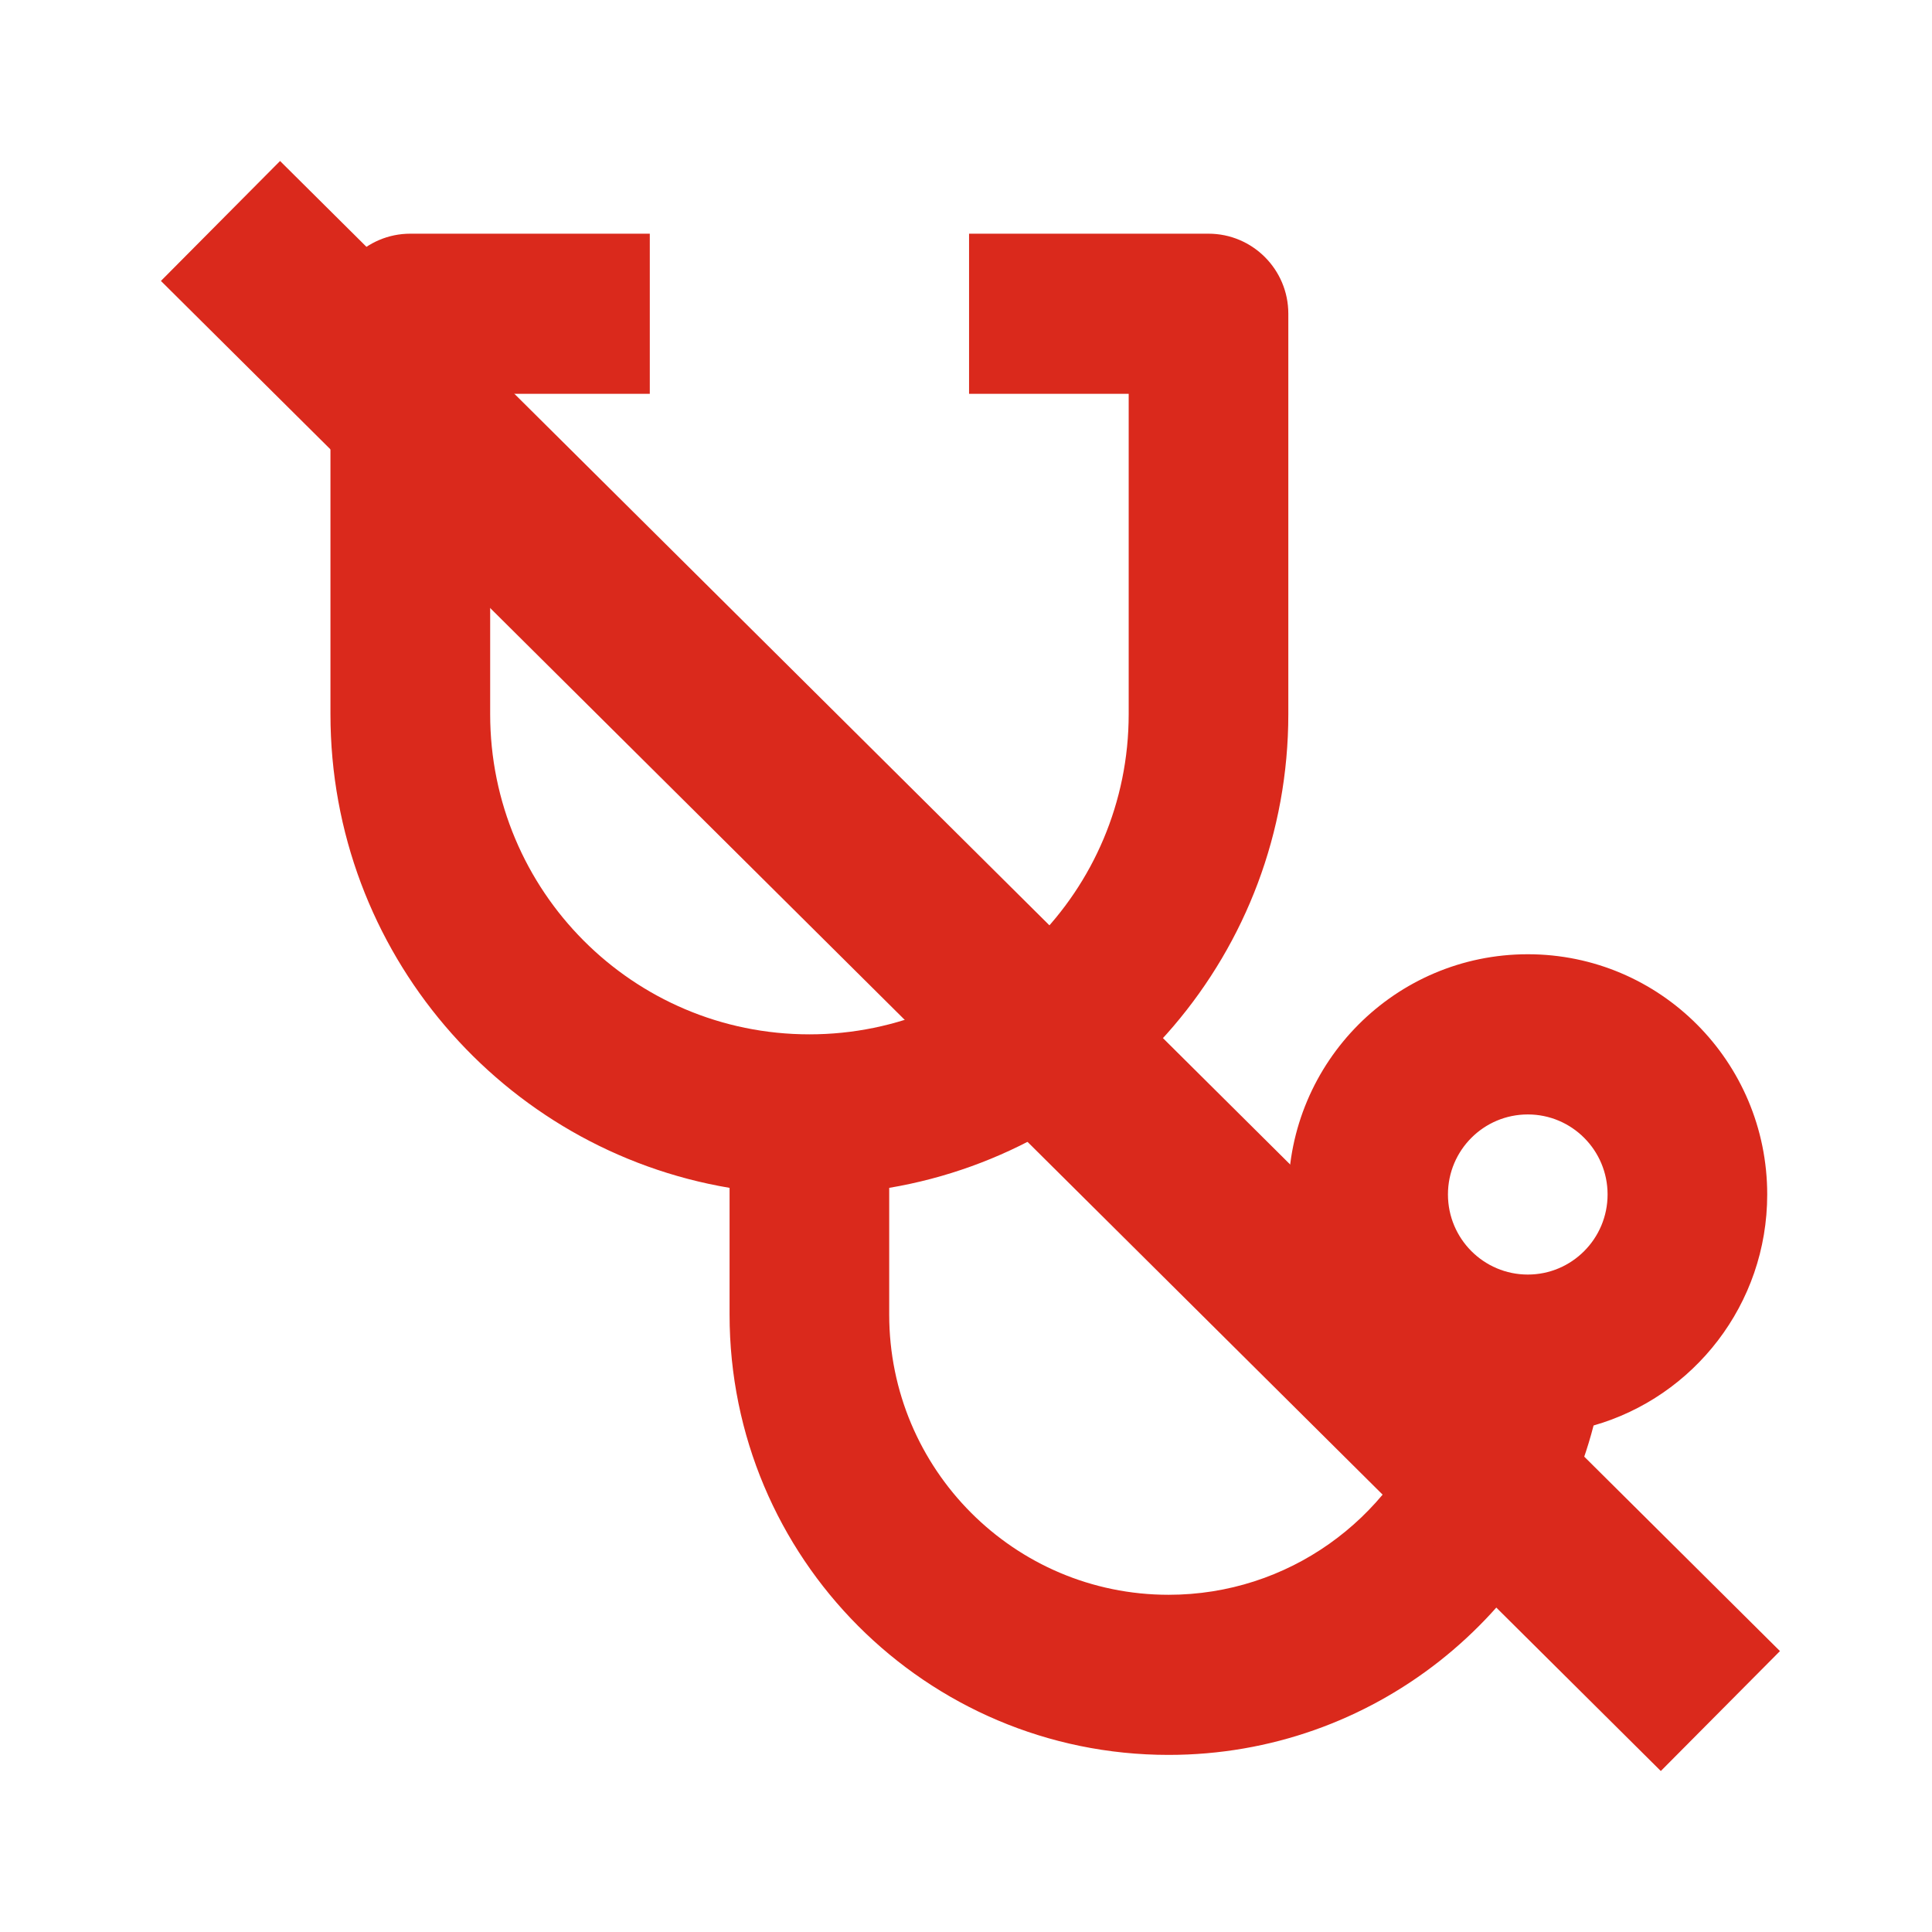 <svg width="24" height="24" viewBox="0 0 24 24" fill="none" xmlns="http://www.w3.org/2000/svg">
<path d="M8.072 2.903V4.892H6.089V8.871C6.089 11.069 7.863 12.849 10.055 12.849C12.246 12.849 14.021 11.069 14.021 8.871V4.892H12.038V2.903H15.012C15.56 2.903 16.004 3.348 16.004 3.897V8.871C16.004 11.828 13.86 14.281 11.046 14.756V16.33C11.046 18.253 12.6 19.811 14.517 19.811C16.001 19.811 17.268 18.876 17.764 17.561C16.726 17.096 16.004 16.052 16.004 14.838C16.004 13.19 17.336 11.854 18.979 11.854C20.622 11.854 21.953 13.19 21.953 14.838C21.953 16.202 21.041 17.352 19.796 17.708C19.187 20.062 17.054 21.8 14.517 21.8C11.504 21.8 9.063 19.352 9.063 16.33V14.756C6.249 14.282 4.105 11.828 4.105 8.871V3.897C4.105 3.348 4.55 2.903 5.097 2.903H8.072ZM18.979 13.844C18.431 13.844 17.987 14.289 17.987 14.838C17.987 15.387 18.431 15.833 18.979 15.833C19.526 15.833 19.97 15.387 19.97 14.838C19.97 14.289 19.526 13.844 18.979 13.844Z" fill="#DA291C"/>
<rect x="3.479" y="2" width="26.264" height="2.1" transform="rotate(44.812 3.479 2)" fill="#DA291C"/>
</svg>
